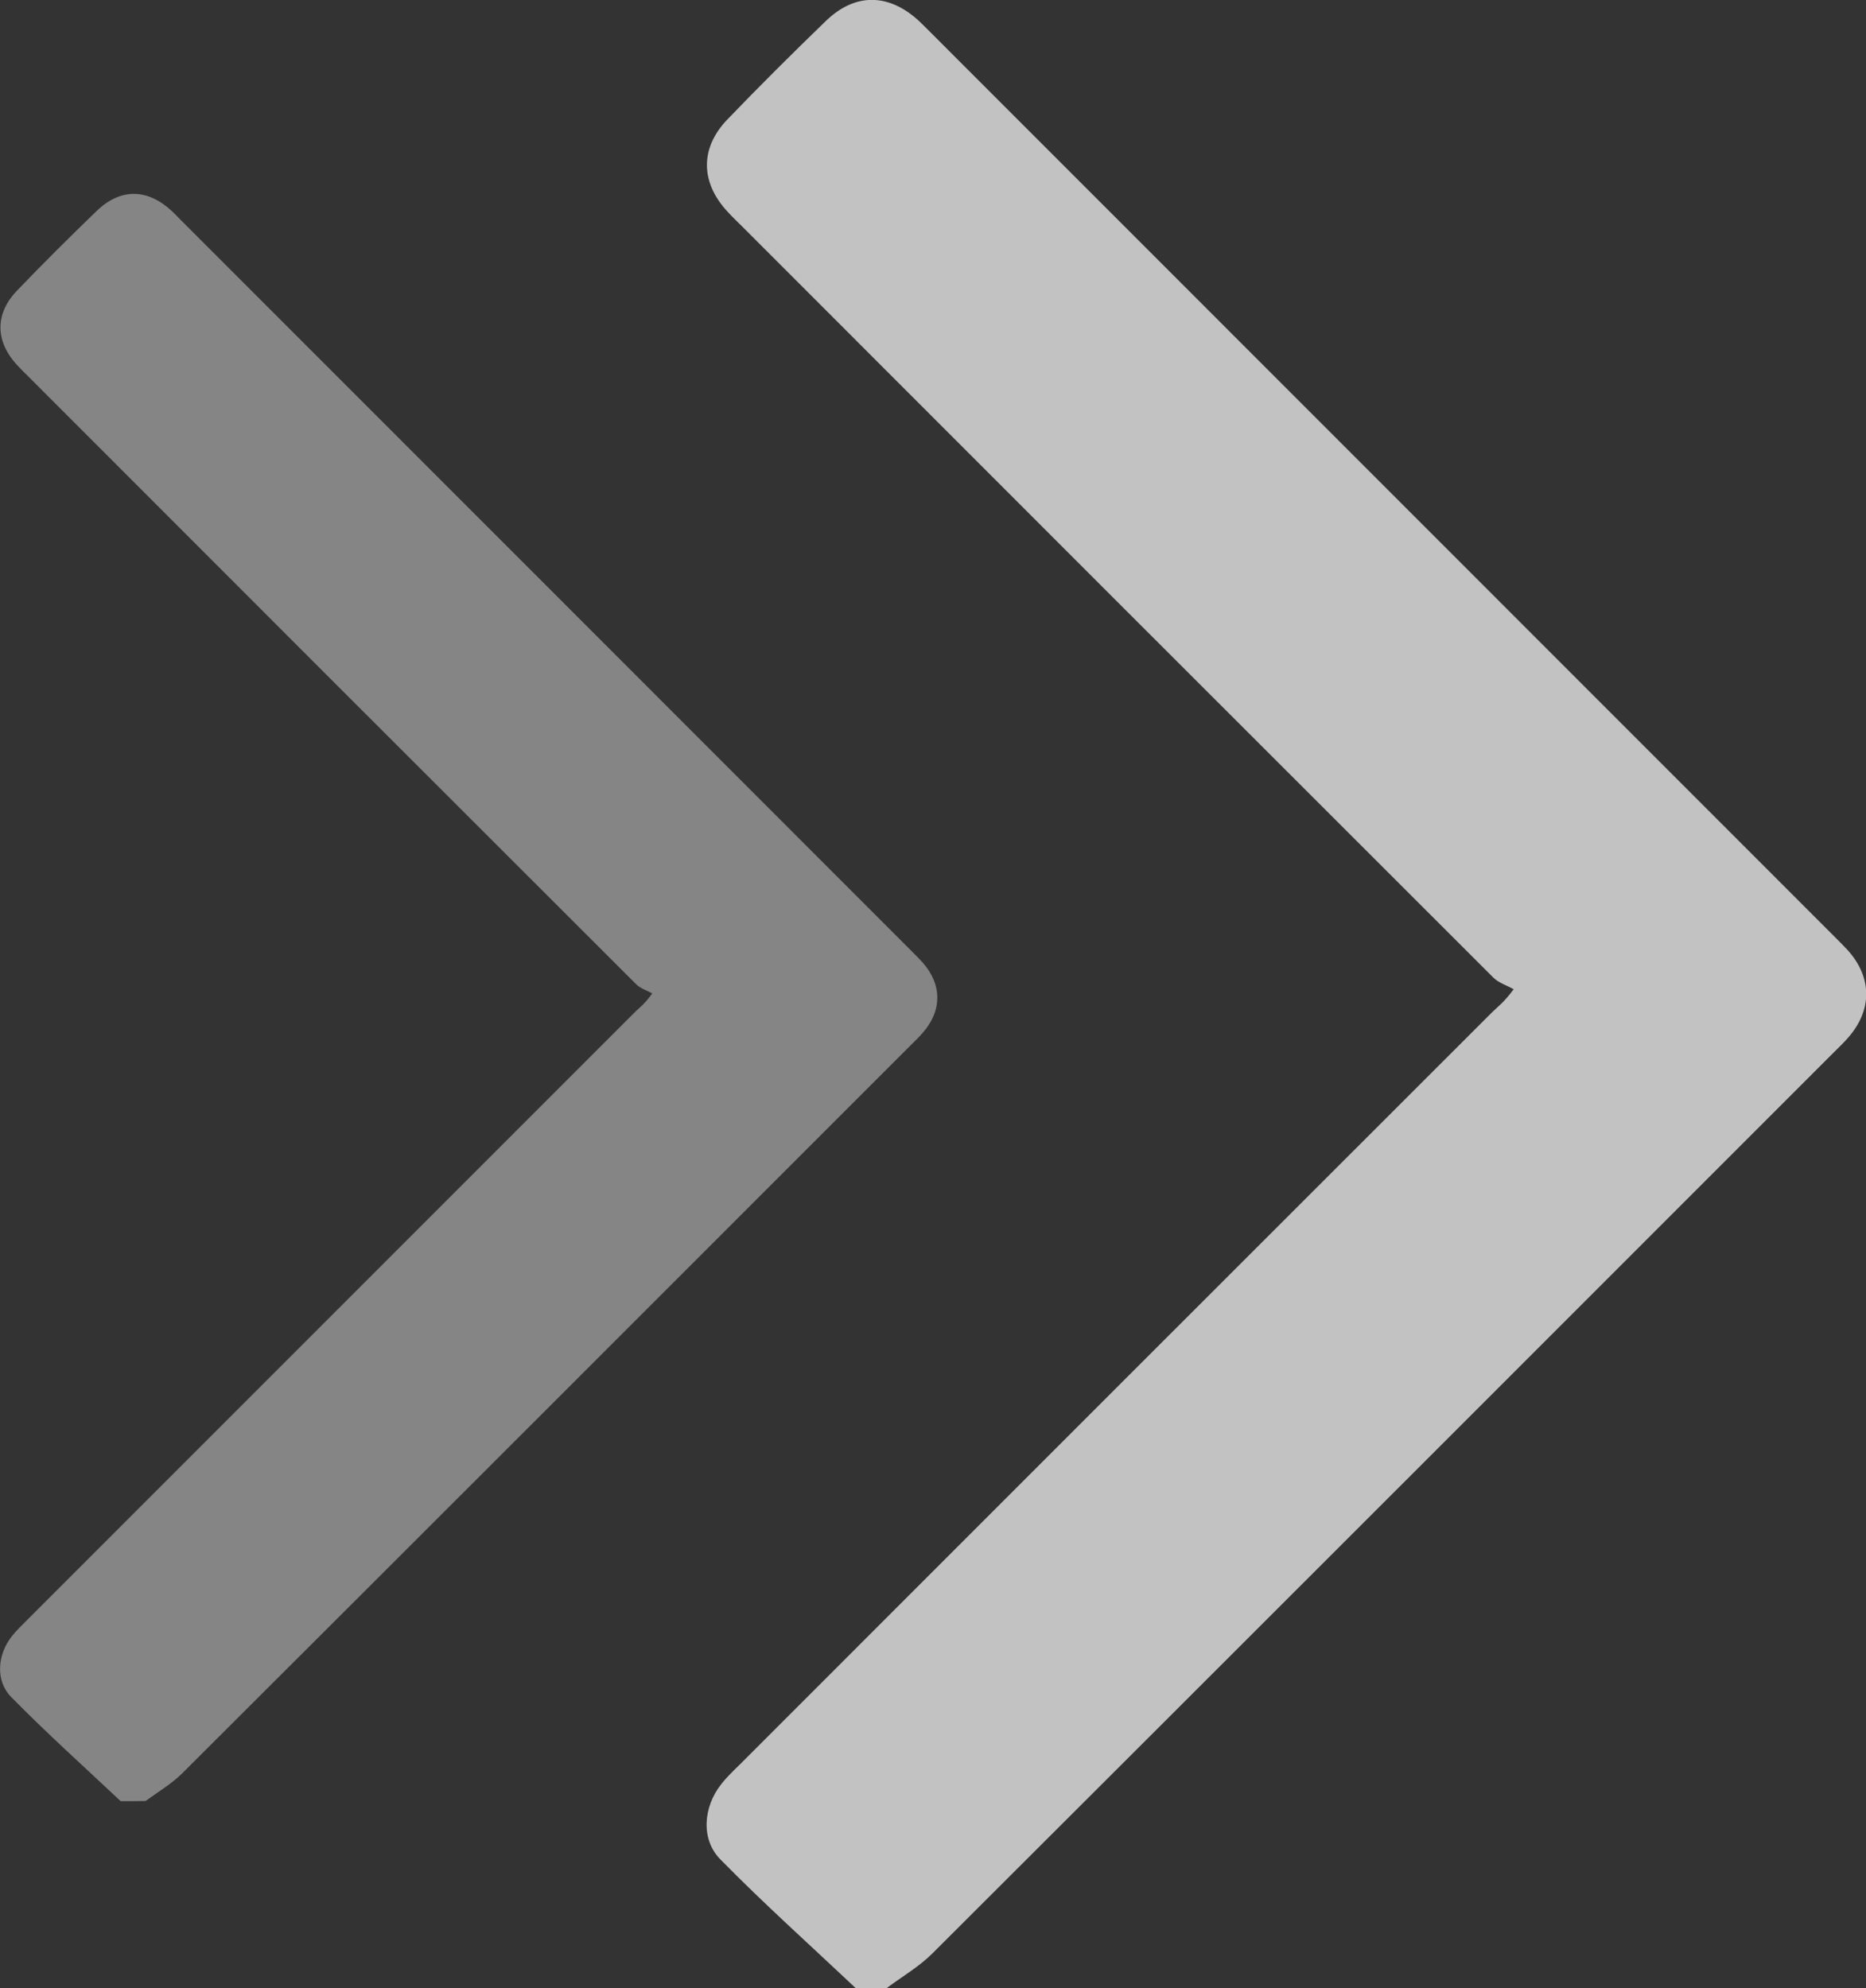 <?xml version="1.0" encoding="utf-8"?>
<!-- Generator: Adobe Illustrator 27.4.0, SVG Export Plug-In . SVG Version: 6.00 Build 0)  -->
<svg version="1.1" id="Capa_1" xmlns="http://www.w3.org/2000/svg" xmlns:xlink="http://www.w3.org/1999/xlink" x="0px" y="0px"
	 viewBox="0 0 115.2 122.72" style="enable-background:new 0 0 115.2 122.72;" xml:space="preserve">
<rect x="0" y="0" width="115.2" height="122.72" fill="#333333" stroke="none"/>
<style type="text/css">
	.st0{opacity:0.7;}
	.st1{fill:#FFFFFF;}
	.st2{opacity:0.4;}
</style>
<g>
	<g id="A7JydY_00000125564995715916476860000016955485795891232678_" class="st0">
		<g>
			<g>
				<path class="st1" d="M52.83,122.72c-2.8-2.64-5.67-5.21-8.36-7.95c-1.22-1.24-1.05-3.24,0.05-4.63
					c0.34-0.44,0.75-0.83,1.15-1.22c15.47-15.48,30.95-30.95,46.43-46.42c0.34-0.34,0.74-0.61,1.35-1.44
					c-0.42-0.23-0.92-0.39-1.25-0.71C76.73,44.9,61.28,29.45,45.84,14c-0.31-0.31-0.63-0.61-0.93-0.94
					c-1.66-1.79-1.71-3.9-0.02-5.67c1.99-2.07,4.03-4.1,6.1-6.1c1.81-1.75,3.89-1.71,5.75,0.01c0.2,0.19,0.4,0.39,0.6,0.59
					c18.67,18.67,37.33,37.34,56,56.01c0.25,0.25,0.51,0.51,0.75,0.77c1.5,1.69,1.5,3.69-0.01,5.4c-0.29,0.33-0.61,0.63-0.92,0.94
					c-18.53,18.53-37.05,37.06-55.59,55.56c-0.83,0.83-1.87,1.43-2.82,2.14C54.1,122.72,53.47,122.72,52.83,122.72z"/>
			</g>
		</g>
	</g>
	<g id="A7JydY_00000054259446787558953670000004095114636072991129_" class="st2">
		<g>
			<path class="st1" d="M7.45,111.18c-2.26-2.13-4.58-4.21-6.76-6.43c-0.99-1.01-0.85-2.62,0.04-3.75c0.28-0.35,0.61-0.67,0.93-0.99
				C14.16,87.51,26.67,75,39.18,62.49c0.27-0.27,0.6-0.49,1.09-1.17c-0.34-0.19-0.75-0.31-1.01-0.58
				C26.77,48.27,14.28,35.78,1.8,23.29c-0.25-0.25-0.51-0.5-0.75-0.76c-1.34-1.45-1.38-3.15-0.01-4.58
				c1.61-1.68,3.26-3.32,4.93-4.93c1.47-1.42,3.14-1.39,4.64,0.01c0.17,0.15,0.32,0.32,0.48,0.48
				C26.18,28.6,41.27,43.69,56.35,58.78c0.21,0.21,0.41,0.41,0.61,0.63c1.21,1.37,1.21,2.98-0.01,4.36
				c-0.23,0.27-0.49,0.51-0.74,0.76c-14.98,14.98-29.95,29.96-44.94,44.91c-0.67,0.67-1.51,1.16-2.28,1.73
				C8.48,111.18,7.96,111.18,7.45,111.18z"/>
		</g>
	</g>
</g>
</svg>
